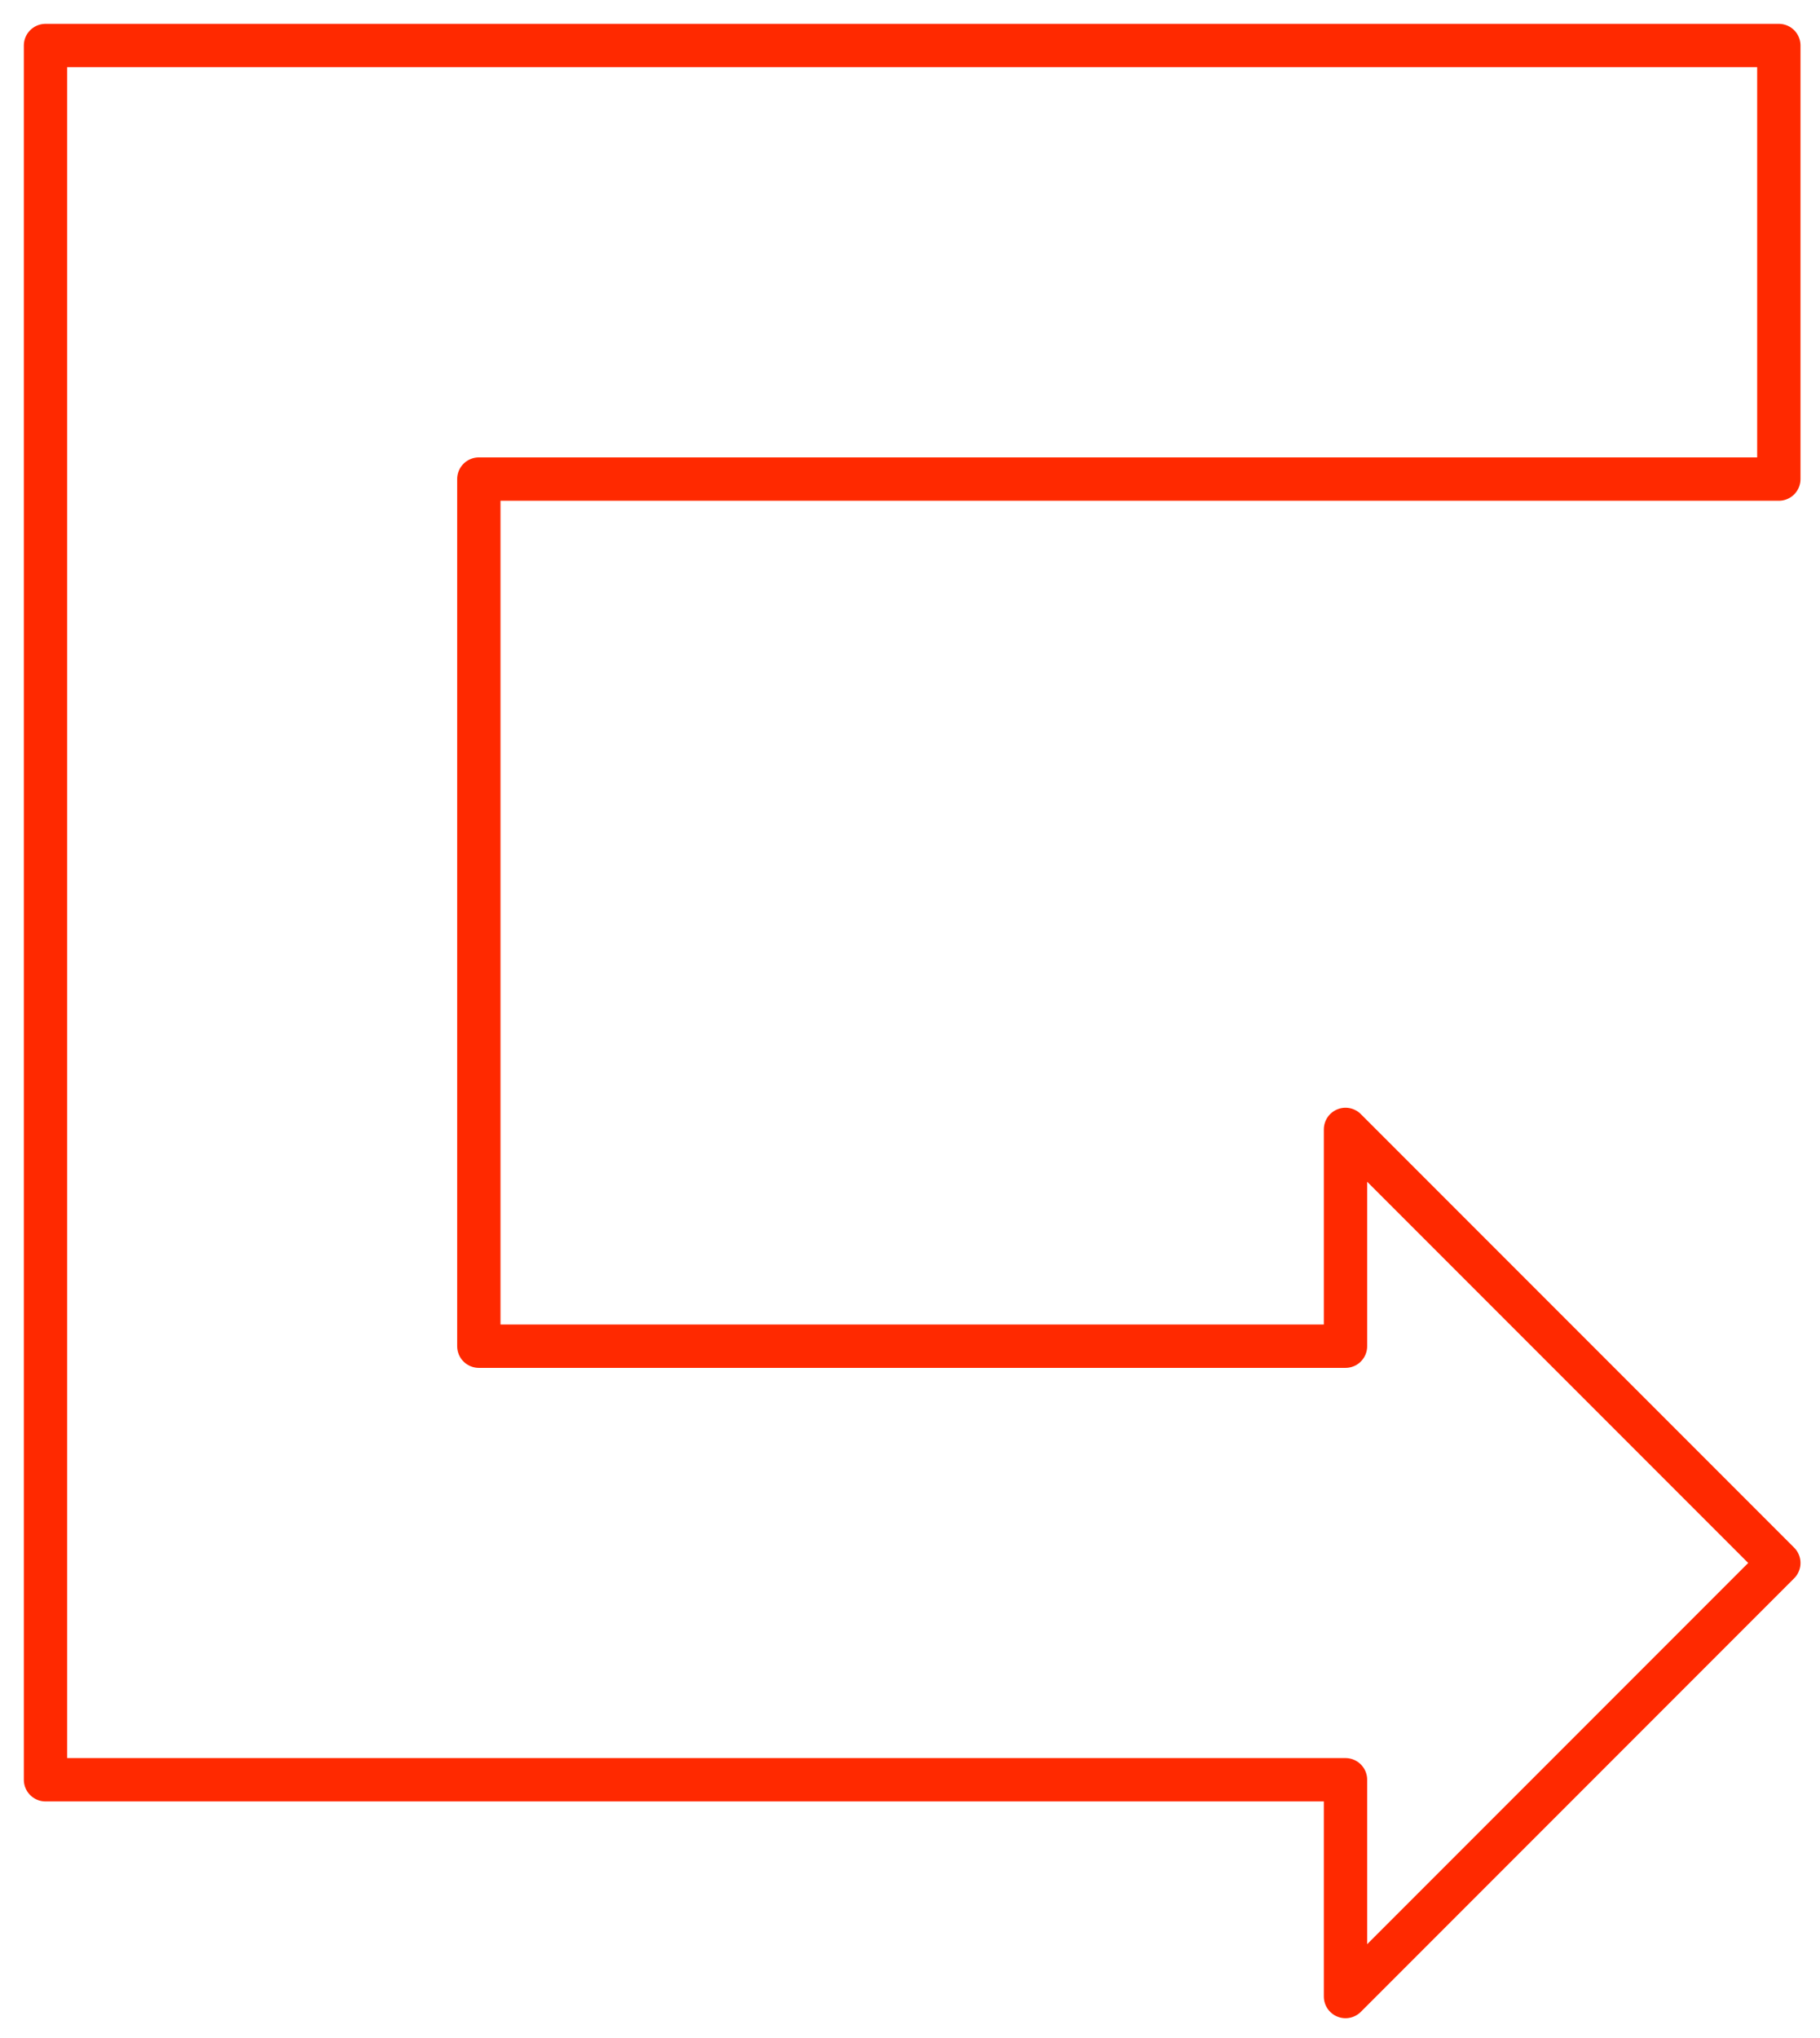 <?xml version="1.0" encoding="utf-8"?>
<!-- Generator: Adobe Illustrator 11 Build 196, SVG Export Plug-In . SVG Version: 6.0.0 Build 78)  --><svg enable-background="new 0 0 420 470" height="470" i:pageBounds="0 792 612 0" i:rulerOrigin="0 0" i:viewOrigin="96 631" overflow="visible" space="preserve" viewBox="0 0 420 470" width="420" xmlns="http://www.w3.org/2000/svg" xmlns:a="http://ns.adobe.com/AdobeSVGViewerExtensions/3.0/" xmlns:graph="http://ns.adobe.com/Graphs/1.0/" xmlns:i="http://ns.adobe.com/AdobeIllustrator/10.0/" xmlns:x="http://ns.adobe.com/Extensibility/1.0/" xmlns:xlink="http://www.w3.org/1999/xlink">
  <g i:dimmedPercent="50" i:layer="yes" i:rgbTrio="#4F008000FFFF" id="Layer_1">
    <g>
      <rect fill="#FFFFFF" height="470" i:knockout="Off" width="420"/>
      <path d="      M410.5,360.5l-100-100v50h-200v-200h300v-100h-400v400h300v50L410.5,360.5L410.5,360.5z M410.5,360.5" fill="none" i:knockout="Off" stroke="#FF2900" stroke-linecap="round" stroke-linejoin="round" stroke-miterlimit="1" stroke-width="10"/>
    </g>
  </g>
</svg>
